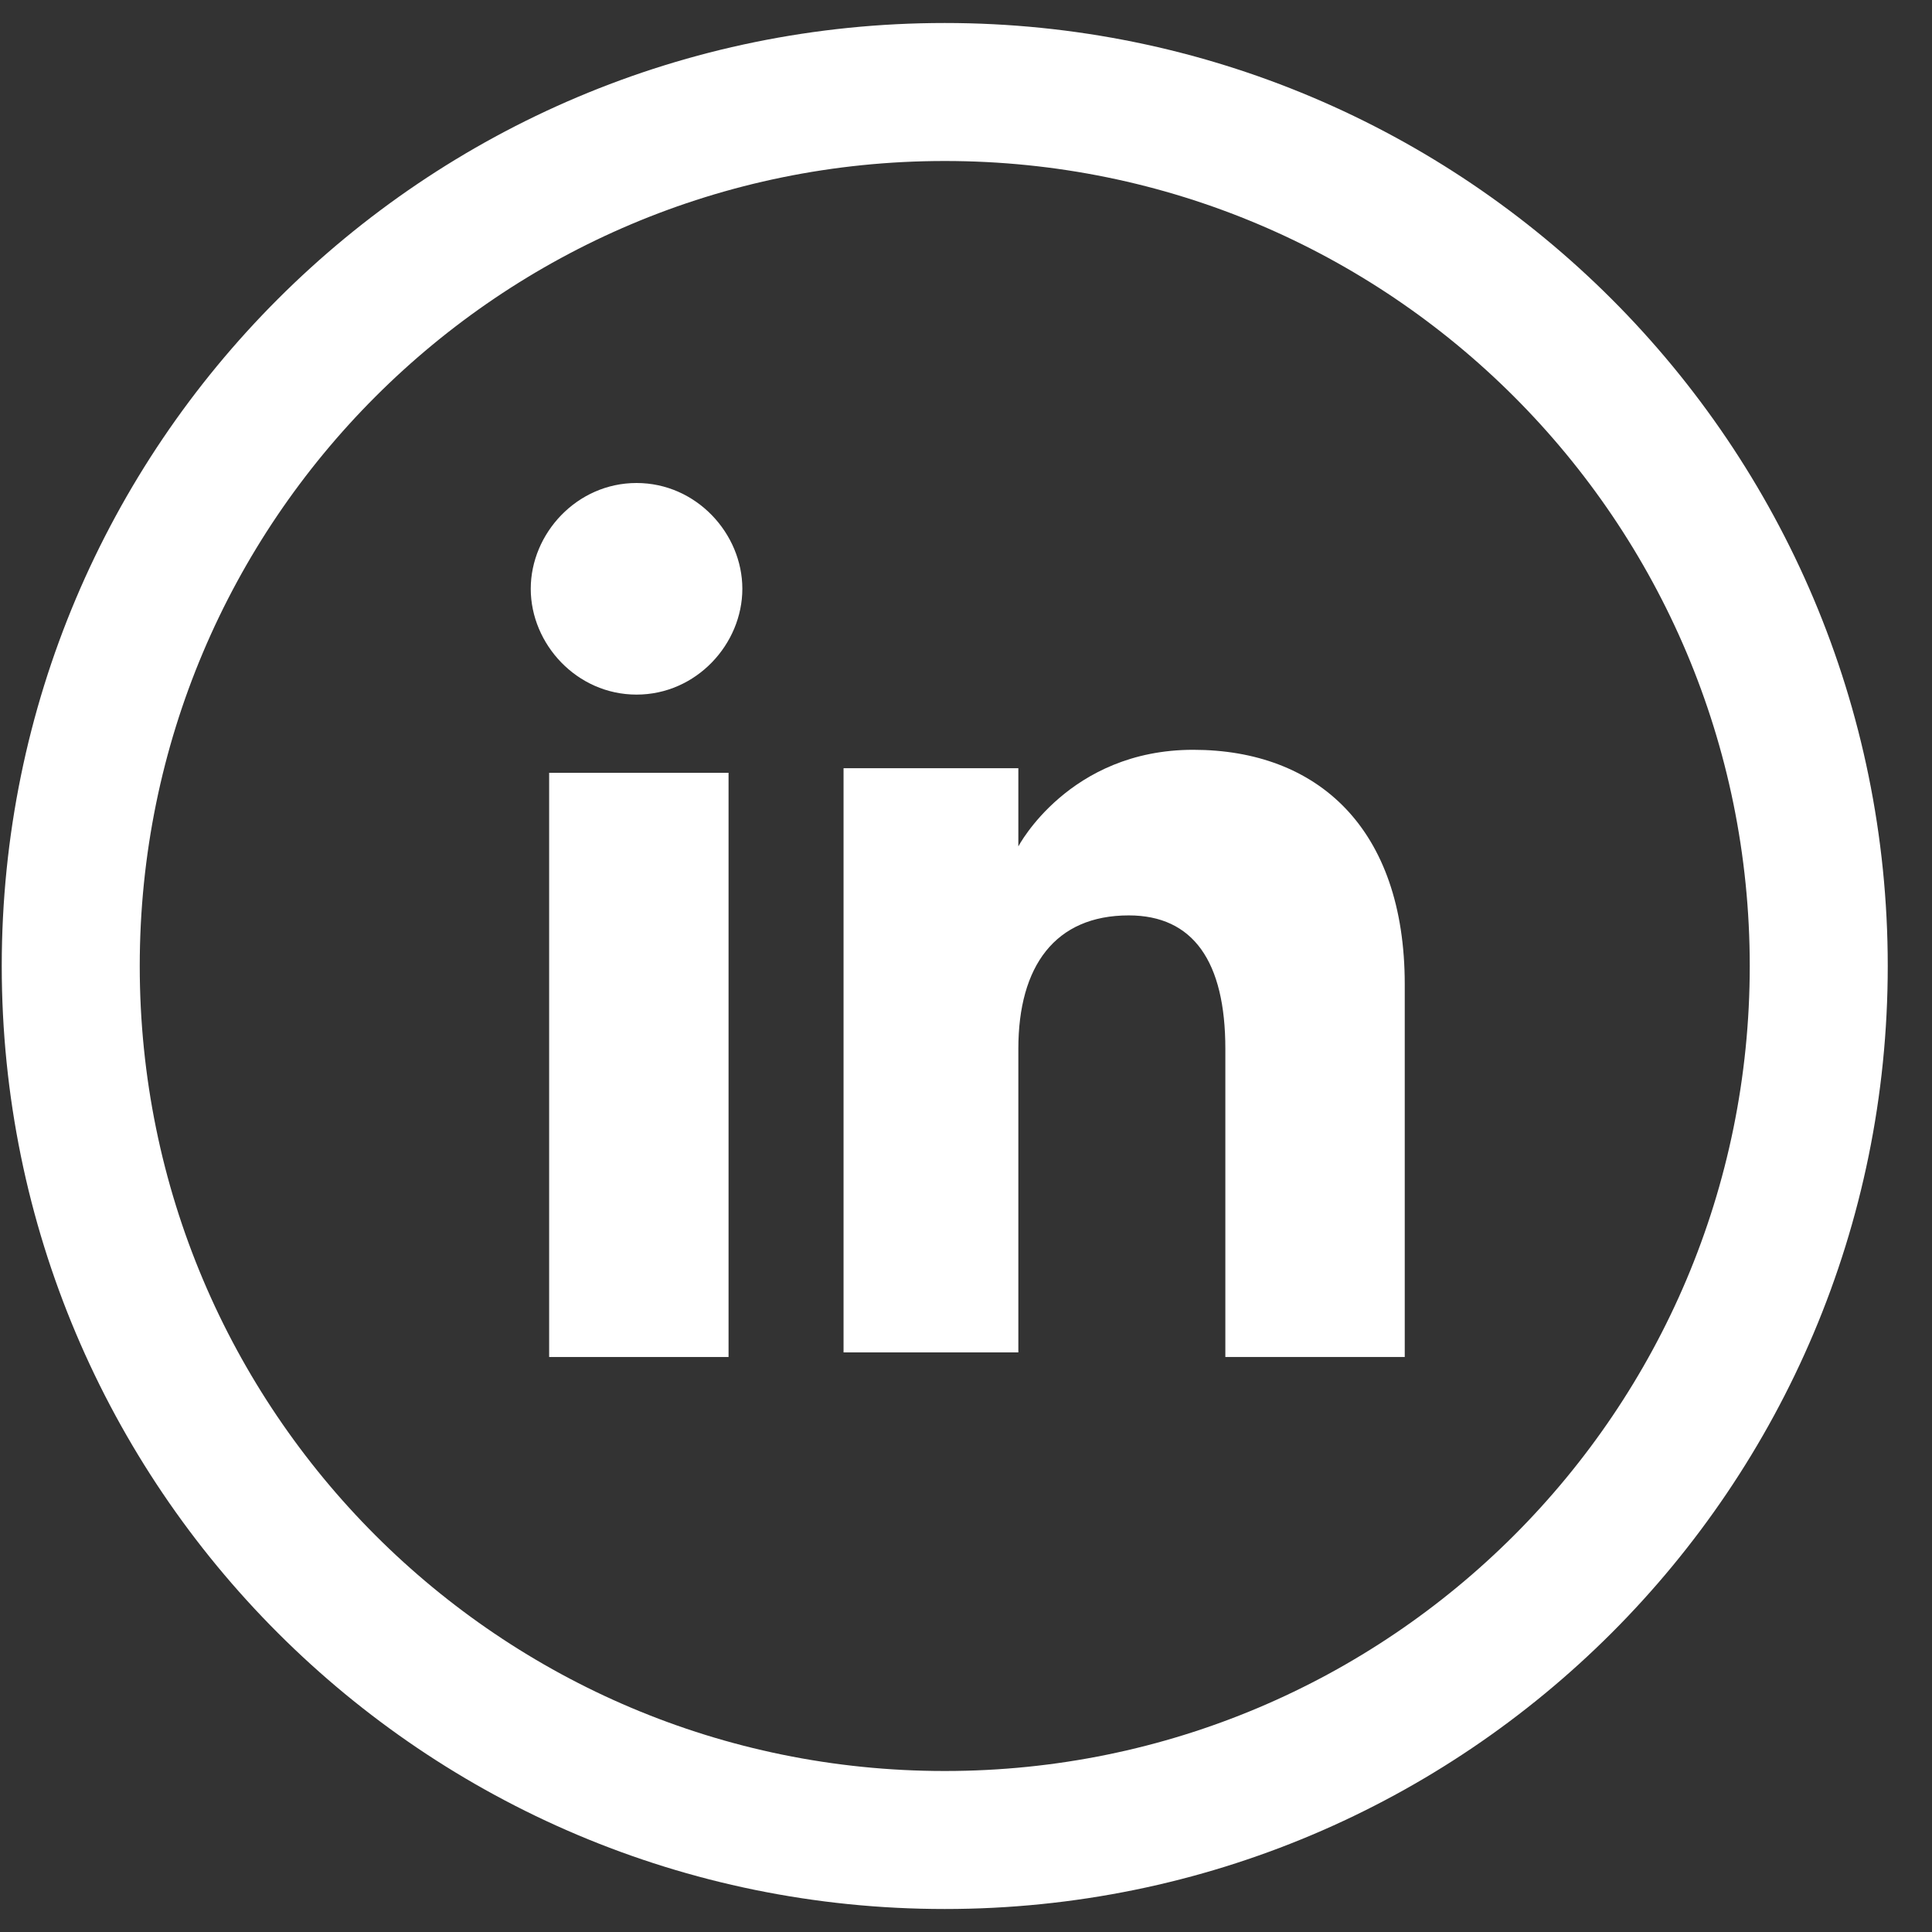 <svg width="42" height="42" viewBox="0 0 42 42" fill="none" xmlns="http://www.w3.org/2000/svg">
<rect x="0" y="0" width="42" height="42" fill="#333333" stroke="none"/>
<path d="M20.538 40C10.038 40 1.538 31.5 1.538 21C1.538 10.5 10.038 2 20.538 2C31.038 2 39.538 10.5 39.538 21C39.538 31.5 31.038 40 20.538 40Z" stroke="white" stroke-width="3" stroke-miterlimit="10"/>
<path d="M15.838 16.8H11.938V29.5H15.838V16.8Z" fill="white"/>
<path d="M13.838 15.1C15.138 15.1 16.138 14 16.138 12.8C16.138 11.6 15.138 10.5 13.838 10.5C12.538 10.5 11.538 11.6 11.538 12.8C11.538 14 12.538 15.1 13.838 15.1Z" fill="white"/>
<path d="M22.138 22.8C22.138 21 22.938 19.9 24.538 19.9C25.938 19.9 26.638 20.9 26.638 22.8C26.638 24.6 26.638 29.5 26.638 29.5H30.538C30.538 29.5 30.538 24.9 30.538 21.4C30.538 18 28.638 16.3 25.938 16.3C23.238 16.3 22.138 18.4 22.138 18.4V16.7H18.338V29.4H22.138C22.138 29.5 22.138 24.8 22.138 22.8Z" fill="white"/>
</svg>
